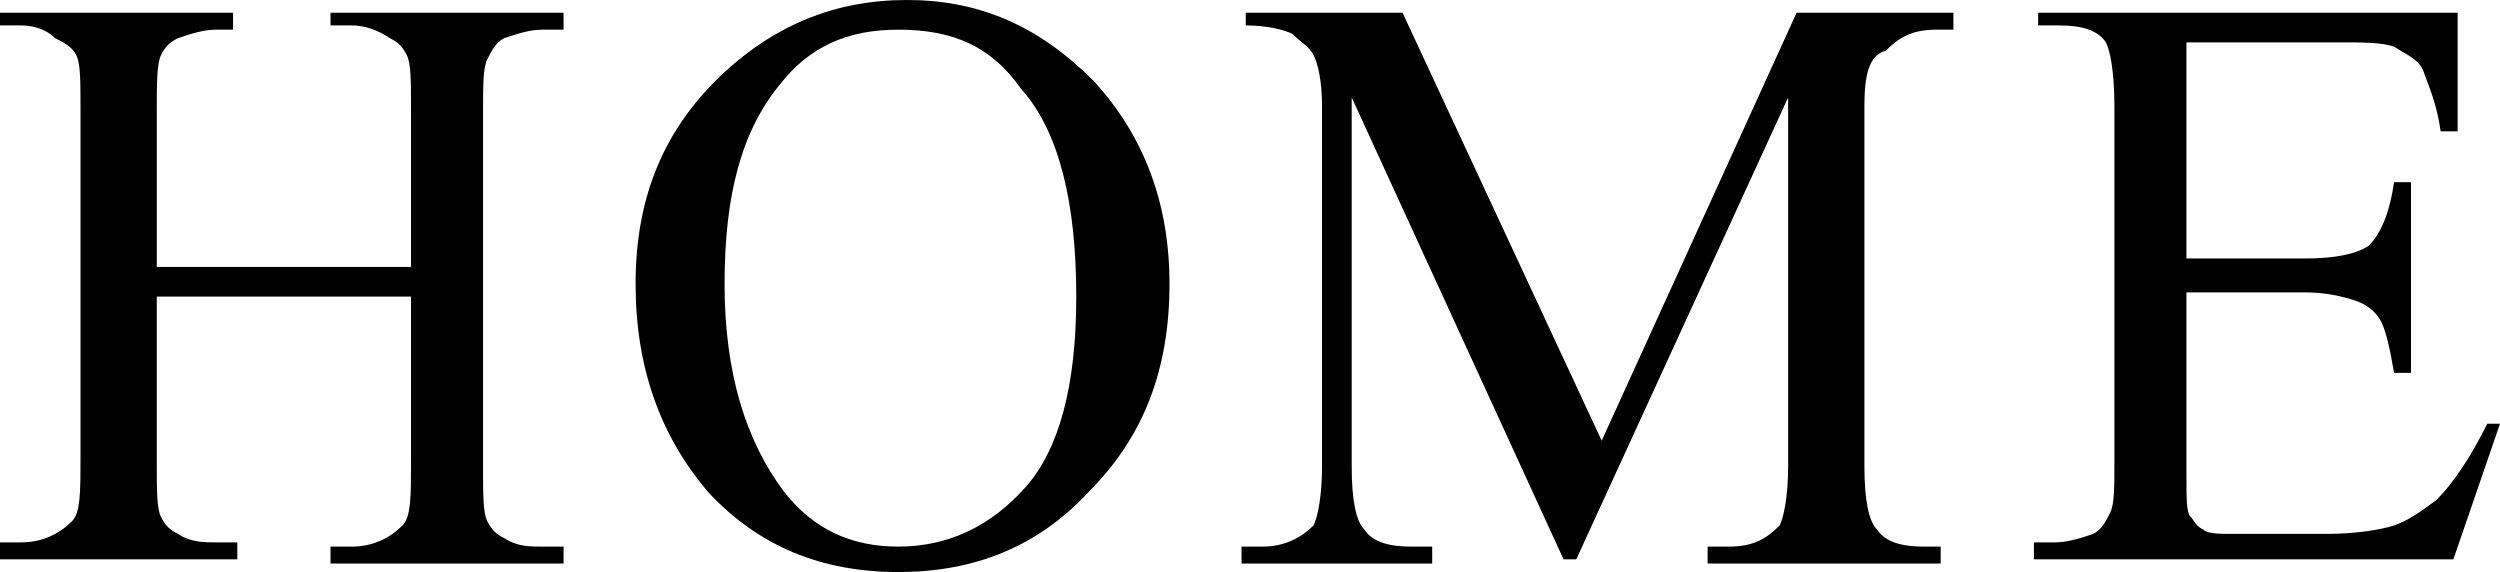 <?xml version="1.0" encoding="utf-8"?>
<!-- Generator: Adobe Illustrator 28.3.0, SVG Export Plug-In . SVG Version: 6.00 Build 0)  -->
<svg version="1.1" id="_レイヤー_2" xmlns="http://www.w3.org/2000/svg" xmlns:xlink="http://www.w3.org/1999/xlink" x="0px"
	 y="0px" viewBox="0 0 59 13.5" style="enable-background:new 0 0 59 13.5;" xml:space="preserve">
<g>
	<path d="M3.7,6.3h6V2.6c0-0.7,0-1.1-0.1-1.3C9.5,1.1,9.4,1,9.2,0.9C8.9,0.7,8.6,0.6,8.3,0.6H7.8V0.3h5.5v0.4h-0.5
		c-0.3,0-0.6,0.1-0.9,0.2c-0.2,0.1-0.3,0.3-0.4,0.5c-0.1,0.2-0.1,0.6-0.1,1.3v8.3c0,0.7,0,1.1,0.1,1.3c0.1,0.2,0.2,0.3,0.4,0.4
		c0.3,0.2,0.6,0.2,0.9,0.2h0.5v0.4H7.8v-0.4h0.5c0.5,0,0.9-0.2,1.2-0.5c0.2-0.2,0.2-0.7,0.2-1.5V7h-6v3.9c0,0.7,0,1.1,0.1,1.3
		c0.1,0.2,0.2,0.3,0.4,0.4c0.3,0.2,0.6,0.2,0.9,0.2h0.5v0.4H0v-0.4h0.5c0.5,0,0.9-0.2,1.2-0.5c0.2-0.2,0.2-0.7,0.2-1.5V2.6
		c0-0.7,0-1.1-0.1-1.3C1.7,1.1,1.5,1,1.3,0.9C1.1,0.7,0.8,0.6,0.5,0.6H0V0.3h5.5v0.4H5.1c-0.3,0-0.6,0.1-0.9,0.2
		C4,1,3.9,1.1,3.8,1.3C3.7,1.5,3.7,2,3.7,2.6V6.3z"/>
	<path d="M21.4,0c1.7,0,3.1,0.6,4.4,1.9c1.2,1.3,1.8,2.9,1.8,4.8c0,2-0.6,3.6-1.9,4.9c-1.2,1.3-2.7,1.9-4.5,1.9
		c-1.8,0-3.3-0.6-4.5-1.9C15.6,10.3,15,8.7,15,6.7c0-2.1,0.7-3.7,2.1-5C18.3,0.6,19.7,0,21.4,0z M21.2,0.7c-1.2,0-2.1,0.4-2.8,1.3
		c-0.9,1.1-1.3,2.6-1.3,4.7c0,2.1,0.5,3.7,1.4,4.9c0.7,0.9,1.6,1.3,2.7,1.3c1.2,0,2.2-0.5,3-1.4c0.8-0.9,1.2-2.4,1.2-4.5
		c0-2.2-0.4-3.9-1.3-4.9C23.4,1.1,22.5,0.7,21.2,0.7z"/>
	<path d="M36.9,13.2l-5-10.9V11c0,0.8,0.1,1.3,0.3,1.5c0.2,0.3,0.6,0.4,1.1,0.4h0.5v0.4h-4.5v-0.4h0.5c0.5,0,0.9-0.2,1.2-0.5
		c0.1-0.2,0.2-0.7,0.2-1.4V2.5c0-0.6-0.1-1-0.2-1.2c-0.1-0.2-0.3-0.3-0.5-0.5c-0.2-0.1-0.6-0.2-1.1-0.2V0.3h3.7l4.7,10.1l4.6-10.1
		h3.7v0.4h-0.4c-0.6,0-0.9,0.2-1.2,0.5C44.1,1.3,44,1.8,44,2.5V11c0,0.8,0.1,1.3,0.3,1.5c0.2,0.3,0.6,0.4,1.1,0.4h0.4v0.4h-5.5v-0.4
		h0.5c0.6,0,0.9-0.2,1.2-0.5c0.1-0.2,0.2-0.7,0.2-1.4V2.3l-5,10.9H36.9z"/>
	<path d="M51.6,1v5.1h2.8c0.7,0,1.2-0.1,1.5-0.3c0.3-0.3,0.5-0.8,0.6-1.5h0.4v4.5h-0.4c-0.1-0.6-0.2-1-0.3-1.2
		c-0.1-0.2-0.3-0.4-0.6-0.5c-0.3-0.1-0.7-0.2-1.2-0.2h-2.8v4.3c0,0.6,0,0.9,0.1,1c0.1,0.1,0.1,0.2,0.3,0.3c0.1,0.1,0.4,0.1,0.7,0.1
		h2.2c0.7,0,1.3-0.1,1.6-0.2s0.6-0.3,1-0.6c0.4-0.4,0.8-1,1.2-1.8H59l-1.1,3.2h-9.9v-0.4h0.5c0.3,0,0.6-0.1,0.9-0.2
		c0.2-0.1,0.3-0.3,0.4-0.5s0.1-0.6,0.1-1.2V2.5c0-0.8-0.1-1.3-0.2-1.5c-0.2-0.3-0.6-0.4-1.1-0.4h-0.5V0.3h9.9L58,3.1h-0.4
		c-0.1-0.7-0.3-1.1-0.4-1.4s-0.4-0.4-0.7-0.6C56.2,1,55.8,1,55.1,1H51.6z"/>
</g>
</svg>
